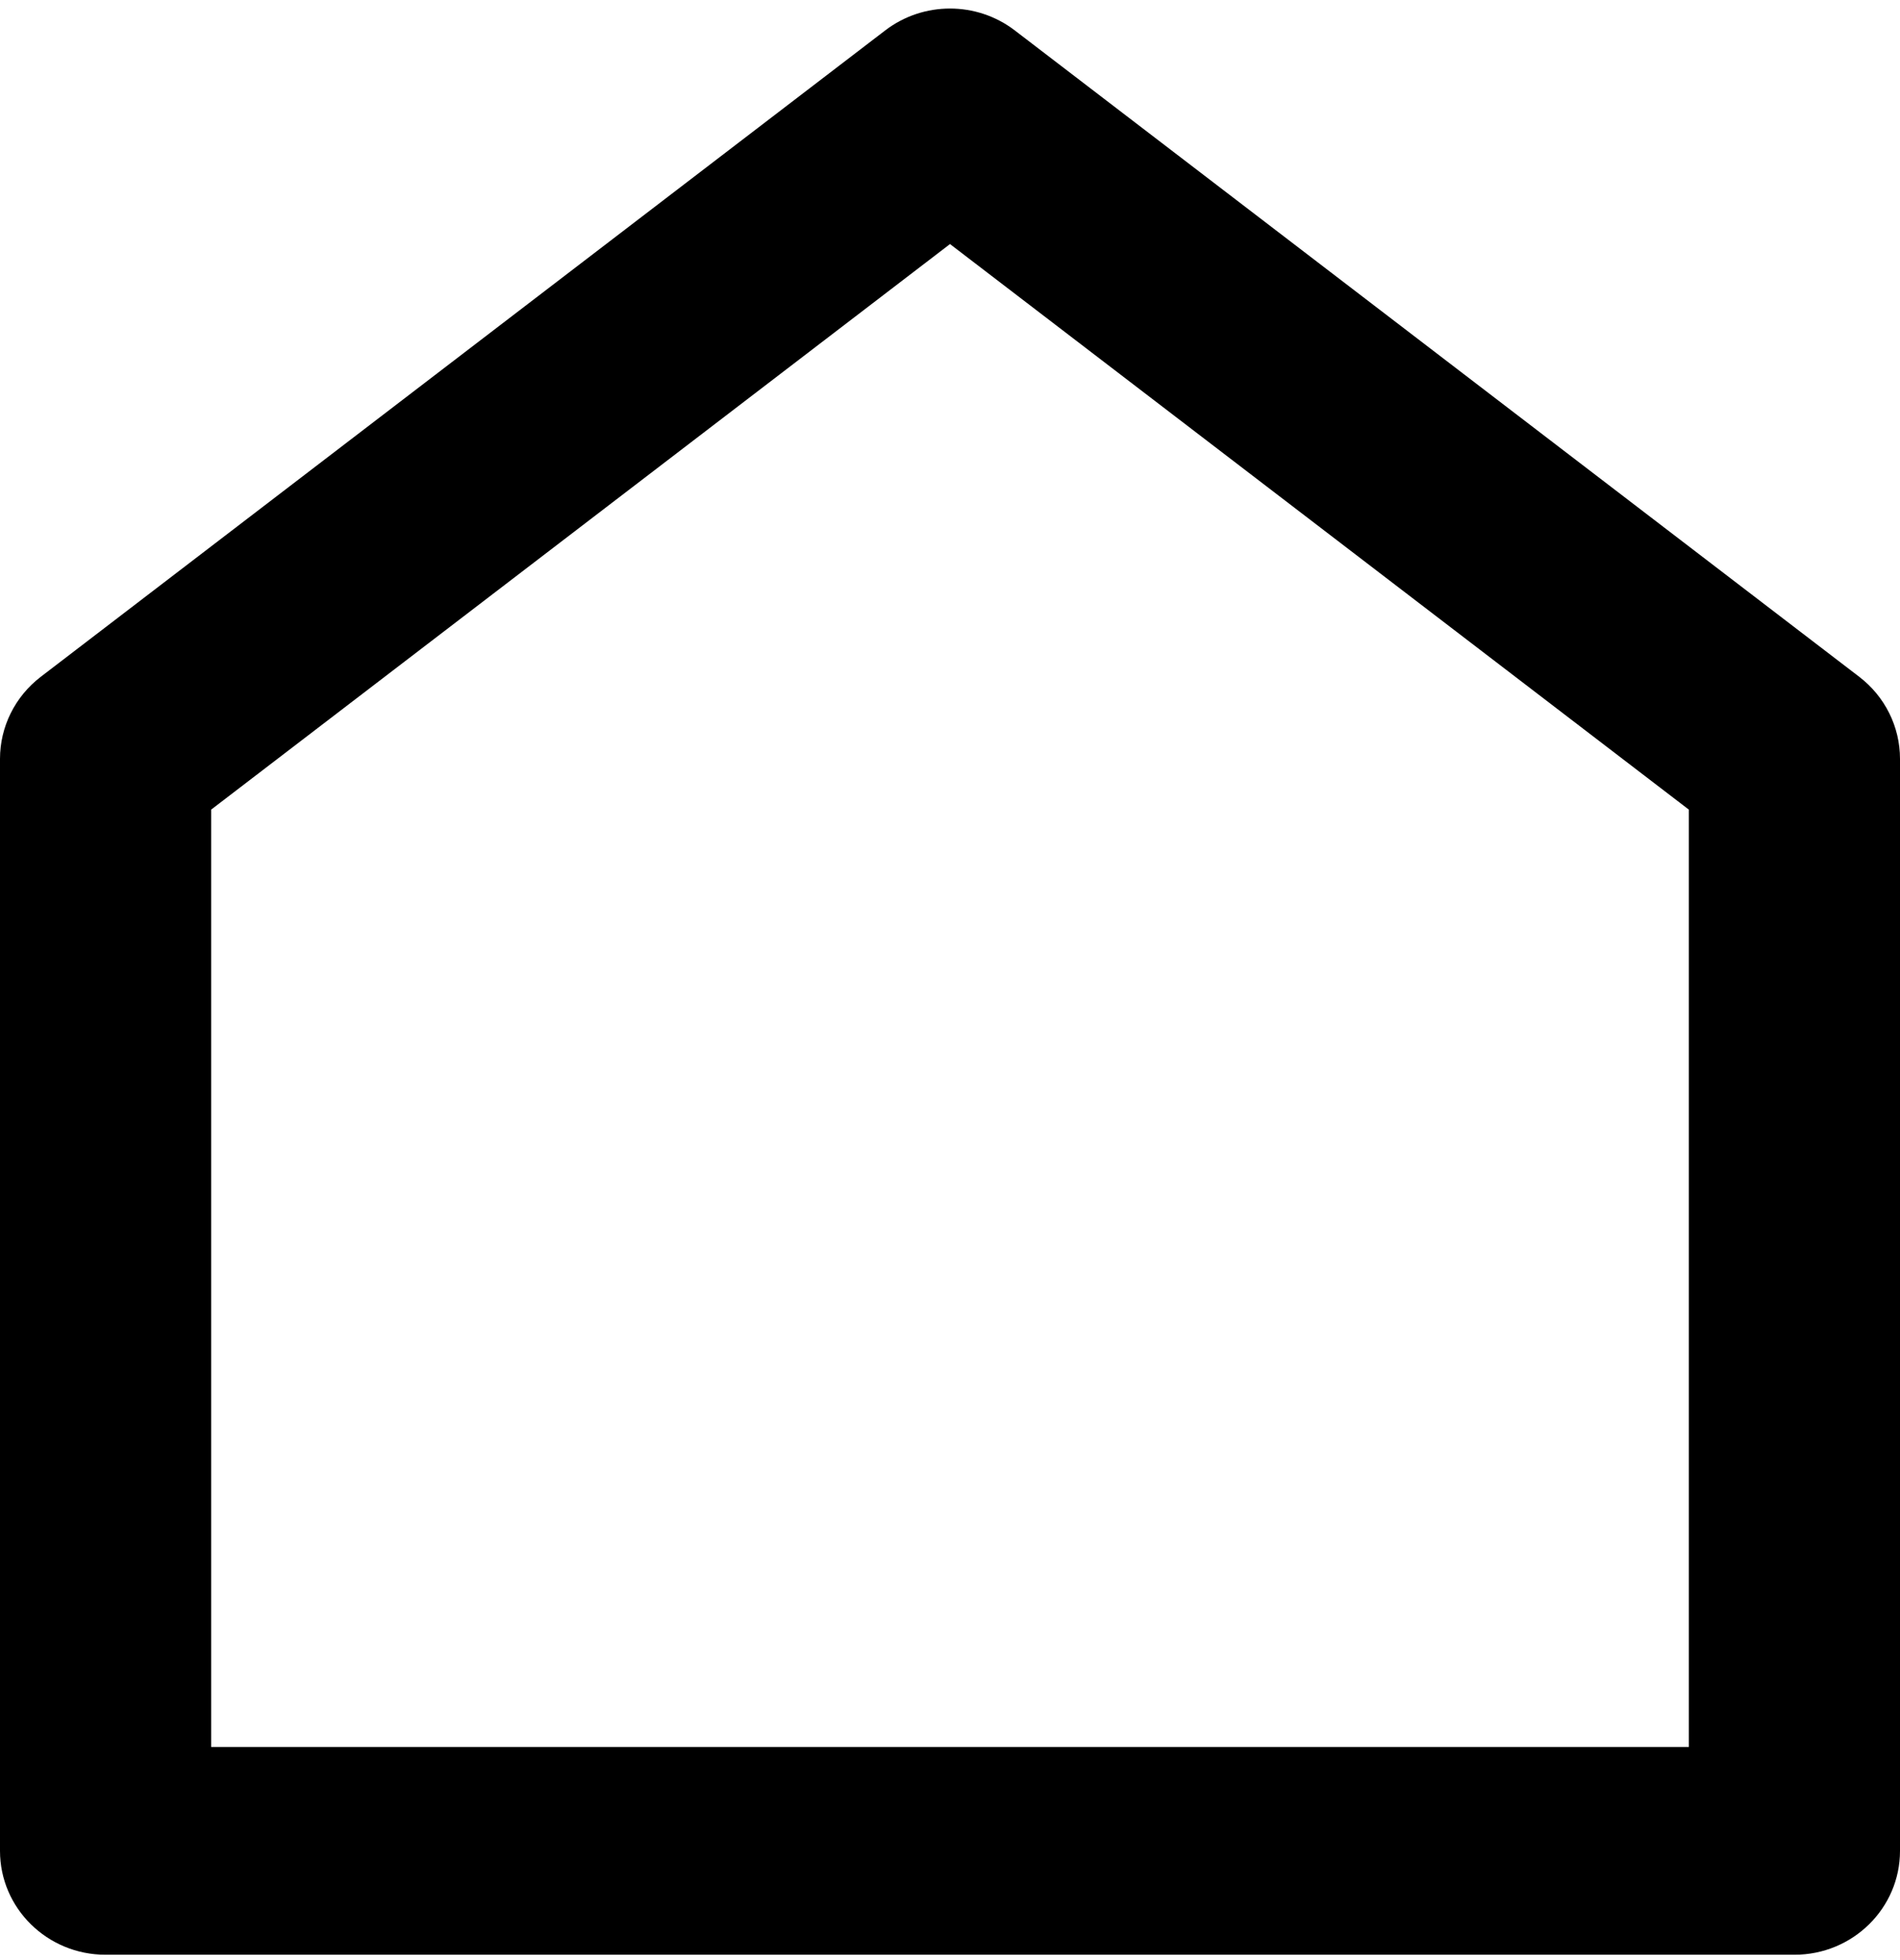 <svg width="32" height="33" viewBox="0 0 32 33" fill="none" xmlns="http://www.w3.org/2000/svg">
<path d="M32 31.161C32 32.127 31.204 32.91 30.222 32.91H1.778C0.796 32.91 0 32.127 0 31.161V12.776C0 12.236 0.253 11.727 0.686 11.395L14.909 0.512C15.551 0.021 16.449 0.021 17.091 0.512L31.314 11.395C31.747 11.727 32 12.236 32 12.776V31.161ZM28.444 29.412V13.631L16 4.109L3.556 13.631V29.412H28.444Z" fill="black"/>
</svg>